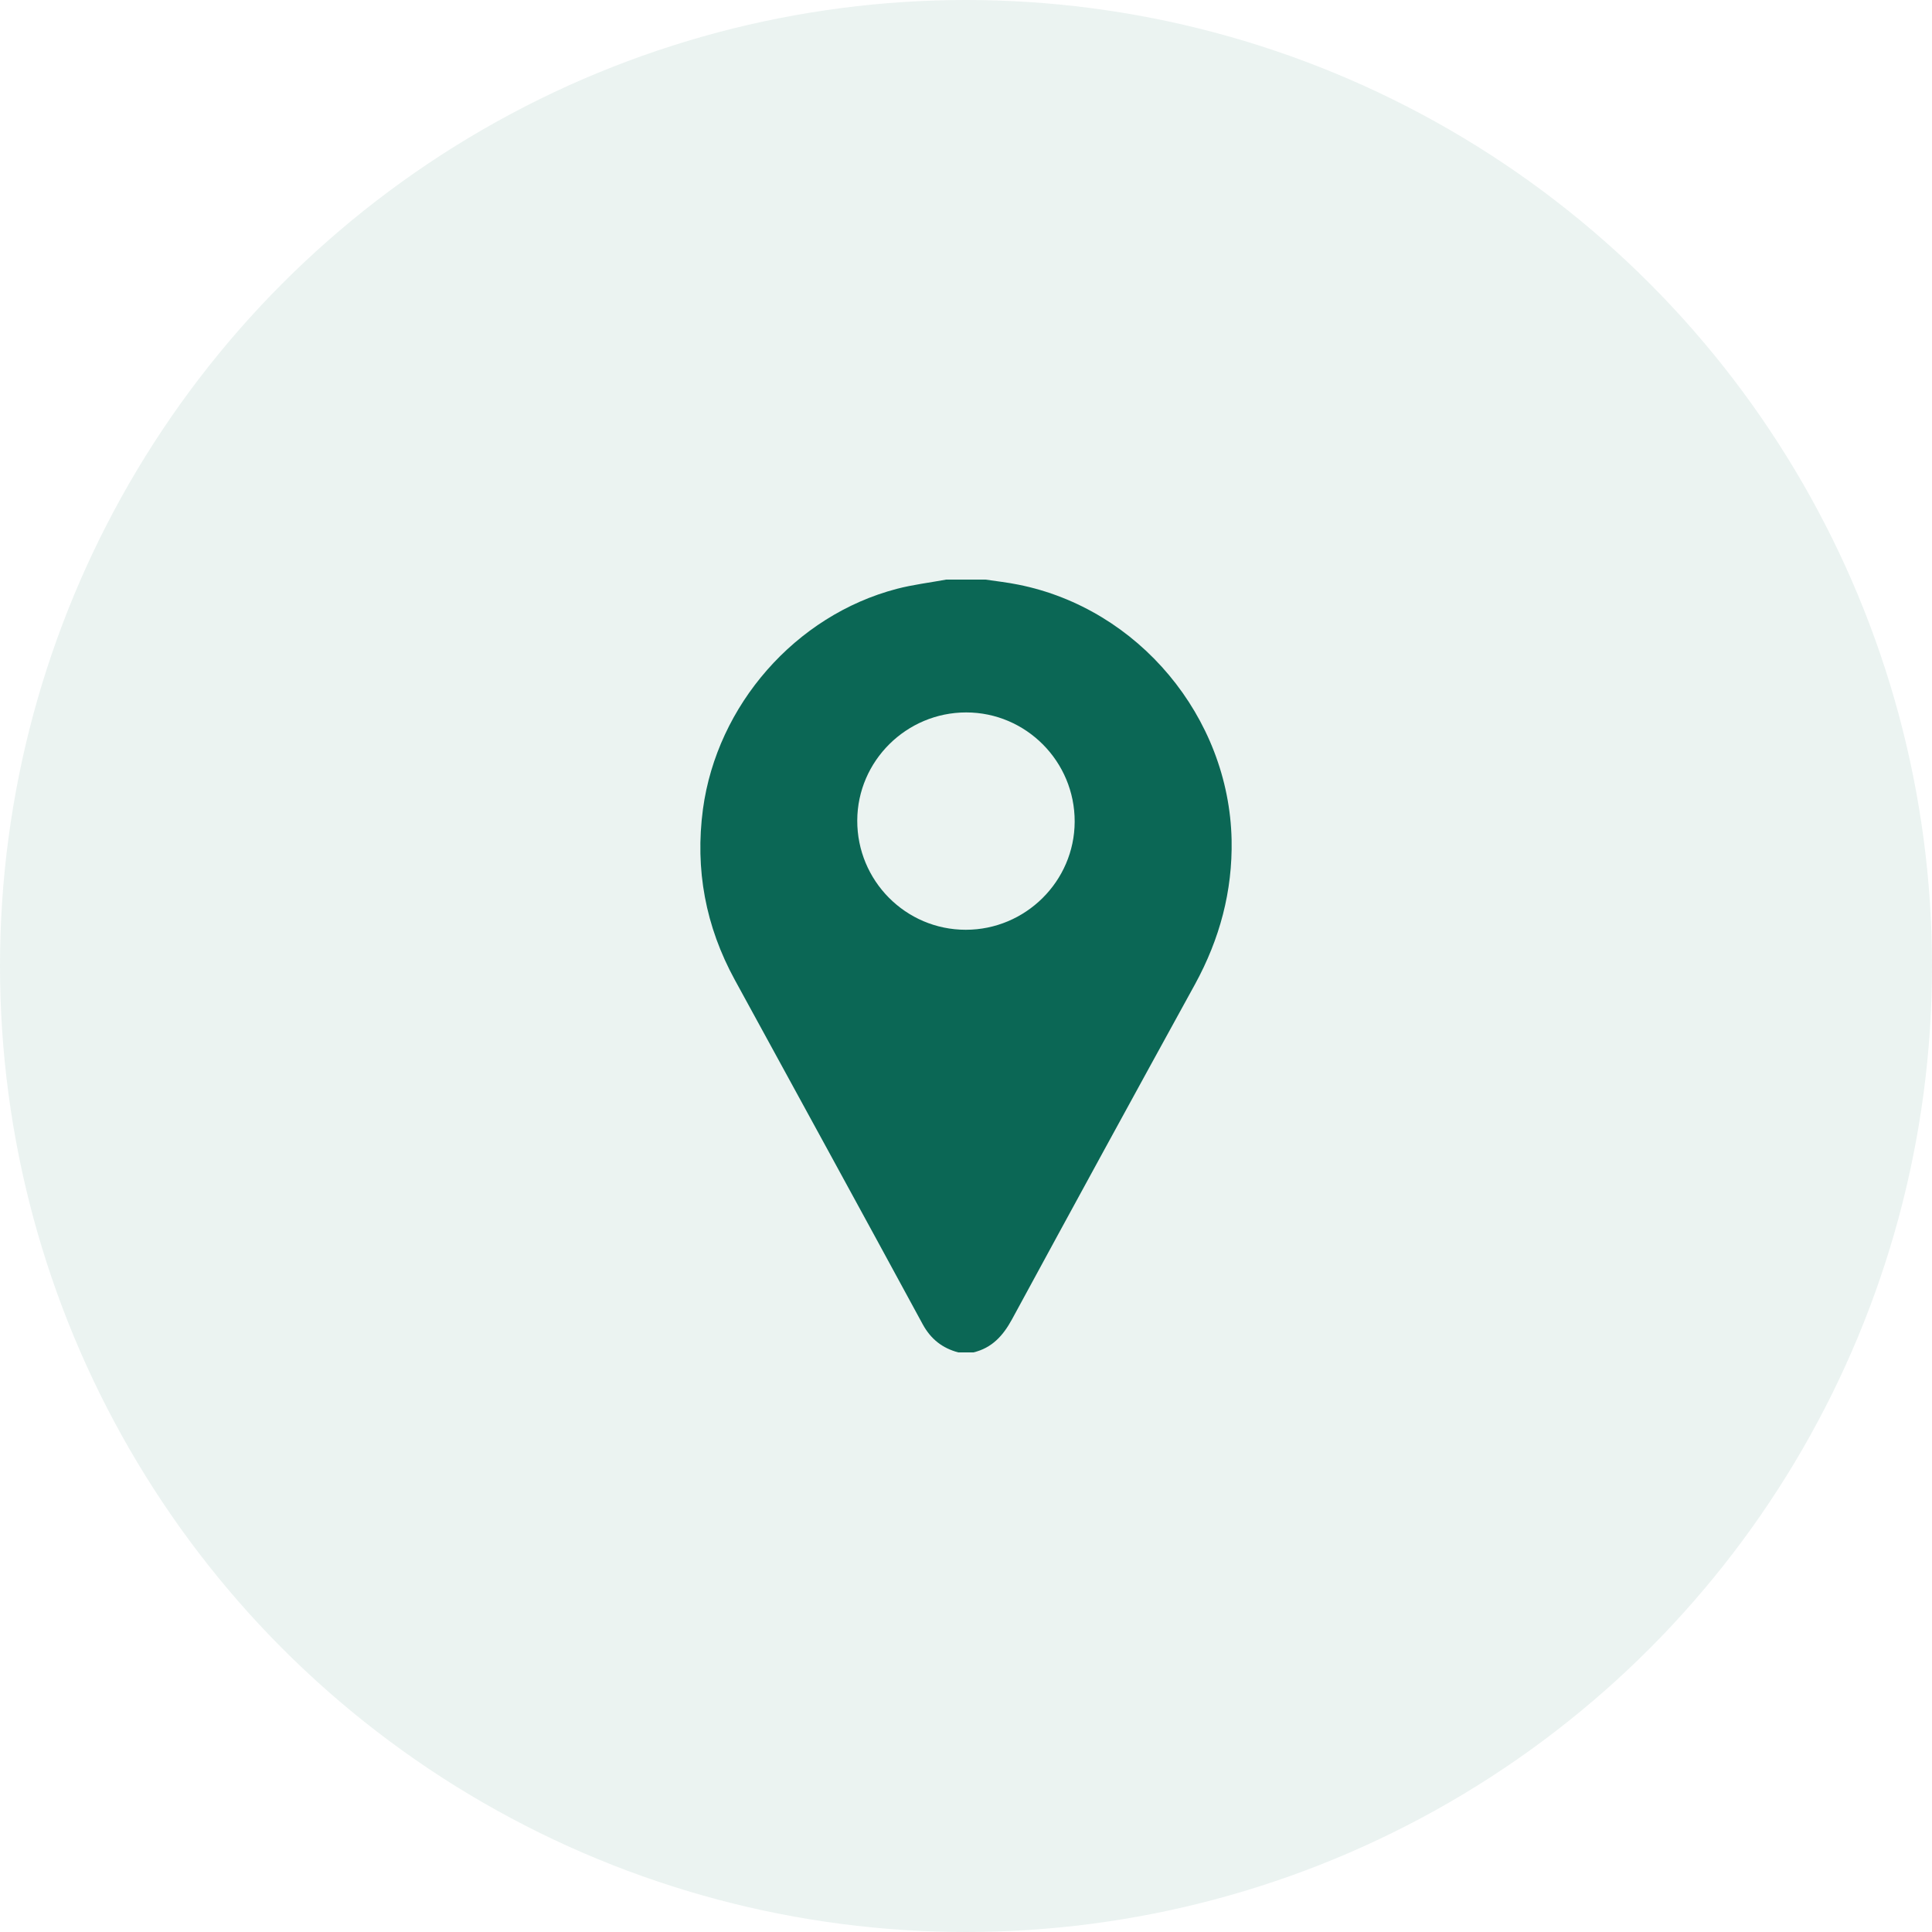 <svg xmlns="http://www.w3.org/2000/svg" width="80" height="80" viewBox="0 0 80 80" fill="none"><circle opacity="0.08" cx="40" cy="40" r="40" fill="#0B6755"></circle><path d="M40.307 56C40.099 56 39.89 56 39.681 56C39.021 55.825 38.545 55.45 38.211 54.842C35.63 50.083 33.025 45.333 30.427 40.575C29.216 38.358 28.774 36.008 29.108 33.5C29.692 29.2 32.933 25.483 37.134 24.383C37.802 24.208 38.504 24.125 39.18 24C39.723 24 40.266 24 40.809 24C41.26 24.067 41.719 24.117 42.162 24.208C47.148 25.2 50.889 29.692 50.998 34.775C51.039 36.908 50.505 38.883 49.486 40.75C46.947 45.367 44.417 50 41.903 54.633C41.535 55.308 41.076 55.817 40.307 56ZM40.007 29.5C37.535 29.5 35.505 31.508 35.497 33.975C35.489 36.467 37.501 38.5 39.99 38.5C42.462 38.5 44.492 36.492 44.5 34.025C44.508 31.533 42.487 29.5 40.007 29.5Z" fill="#0B6755"></path></svg>